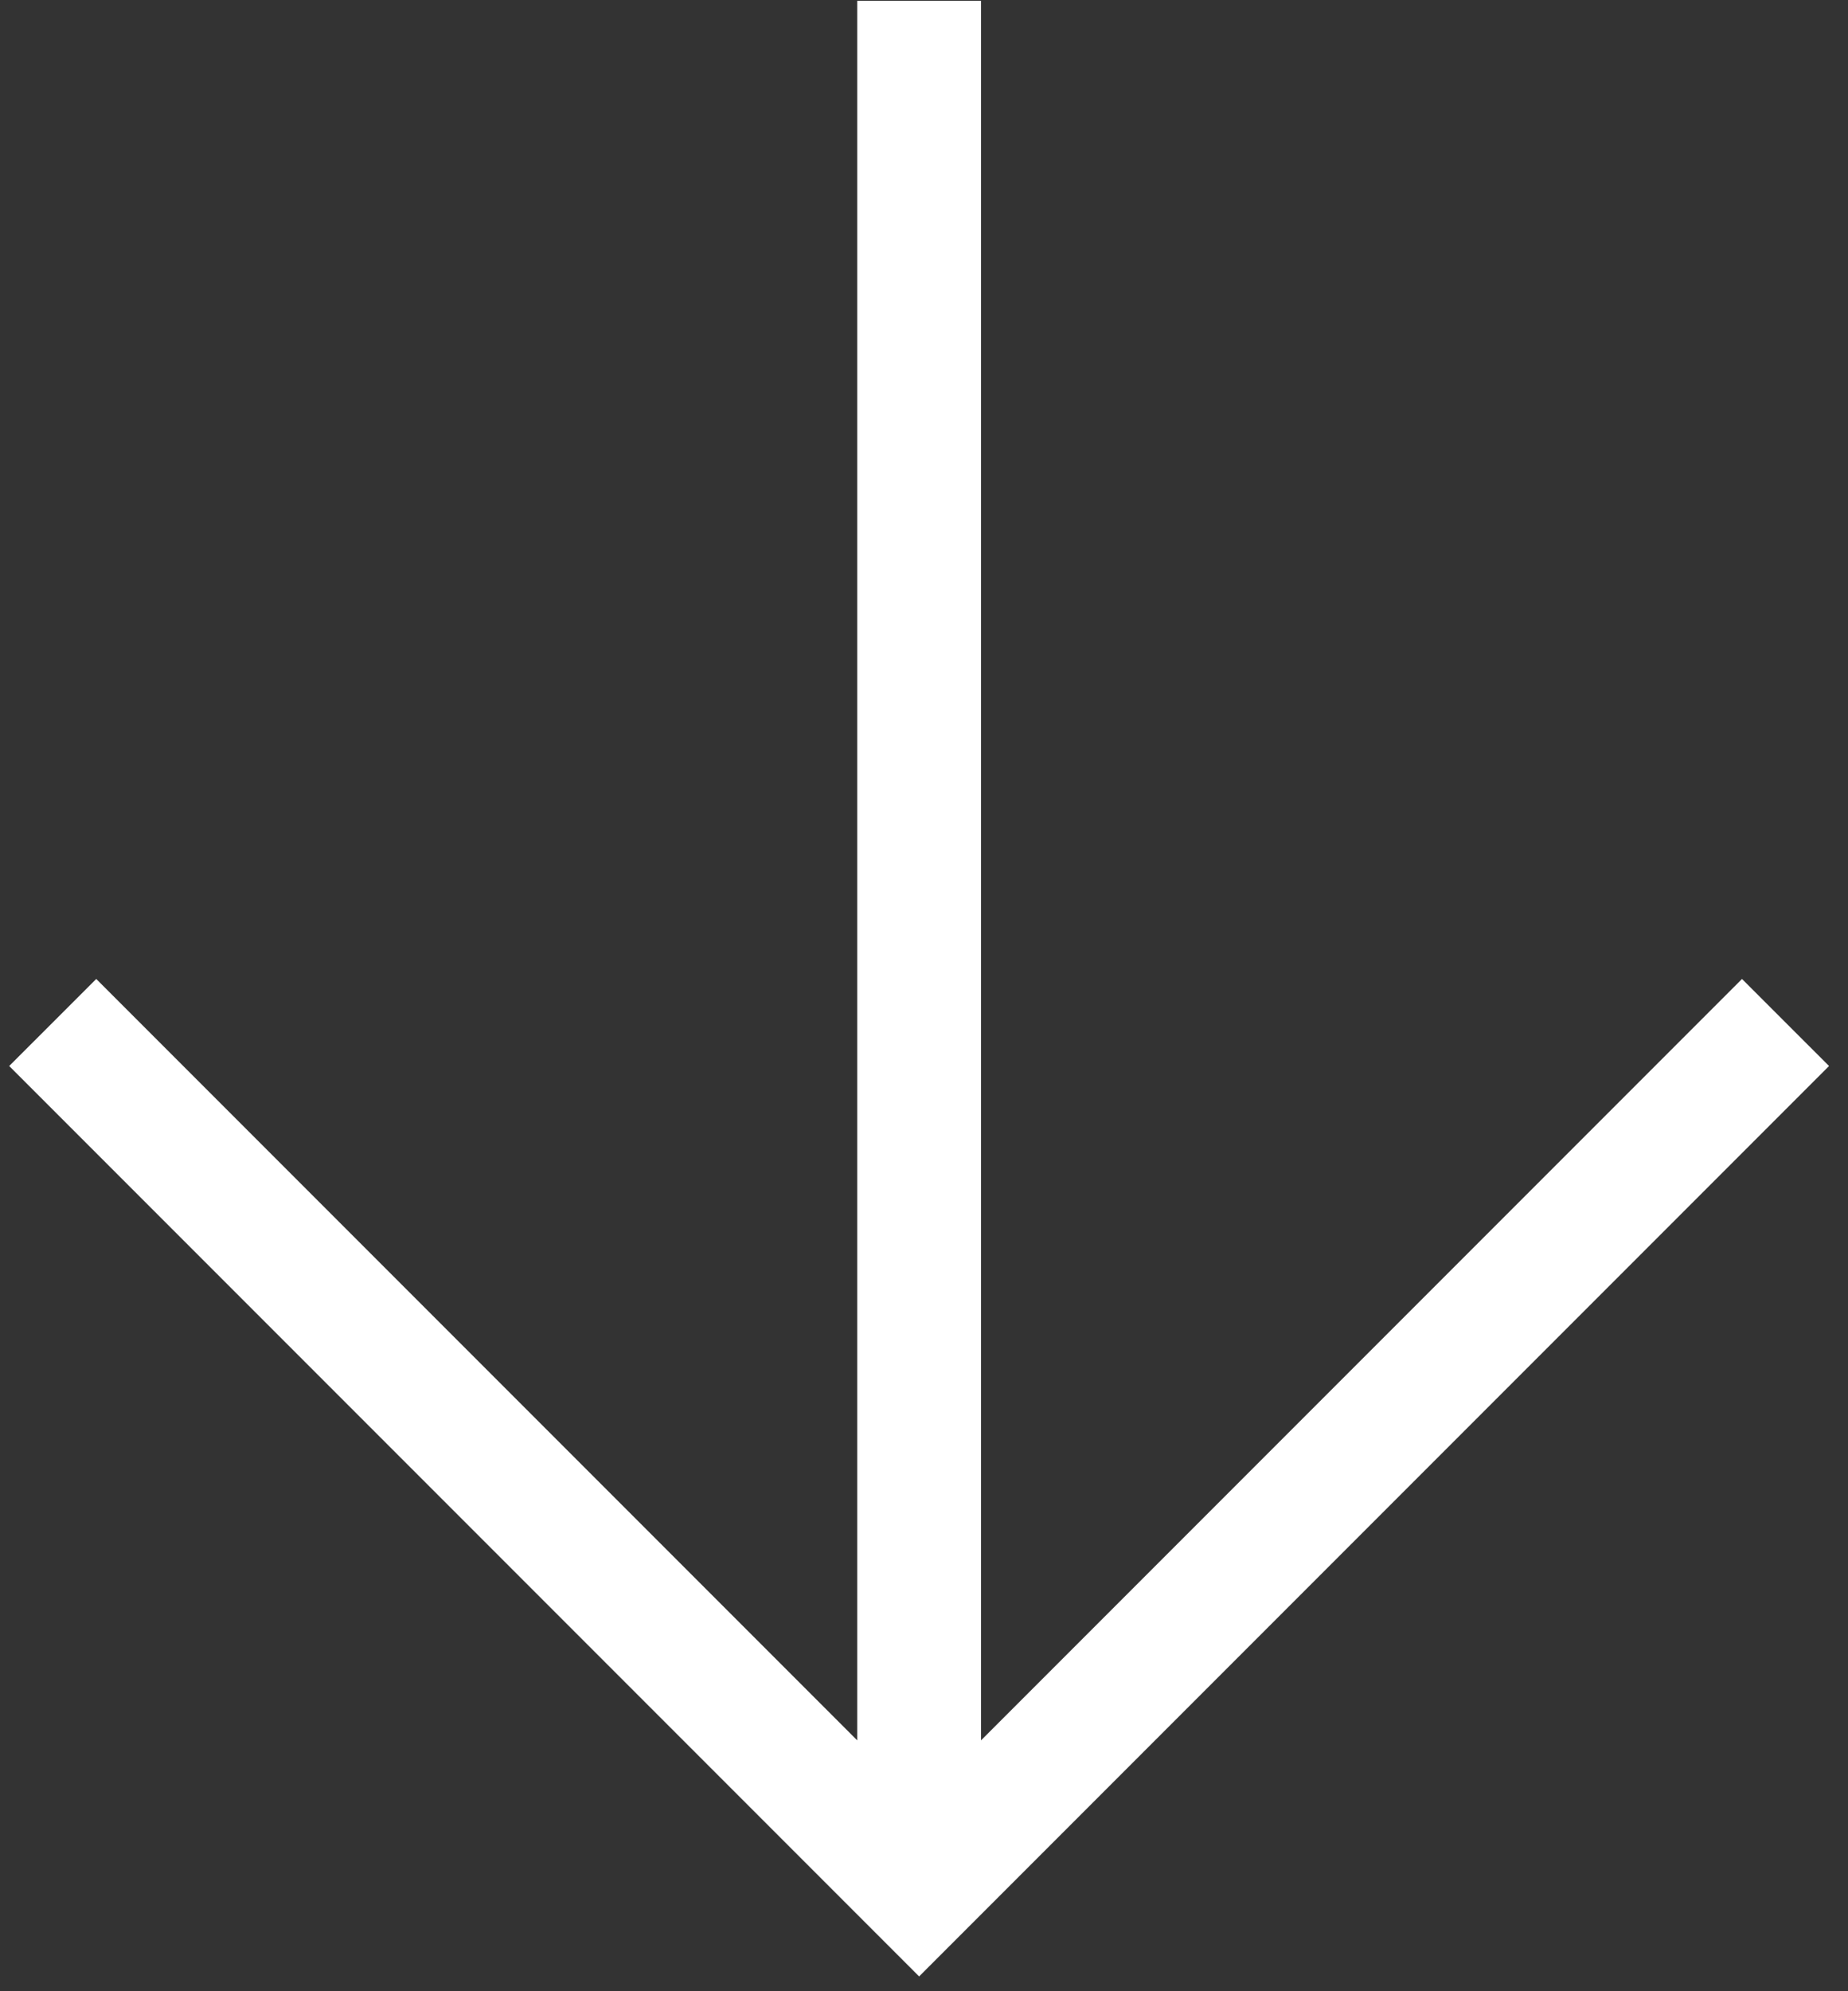 <svg width="39" height="42" viewBox="0 0 39 42" fill="none" xmlns="http://www.w3.org/2000/svg">
<rect x="0" y="0" width="39" height="42" fill="#333333" stroke="none"/>
<path d="M38.6 22.485L19.397 41.688L0.194 22.485L2.031 20.649L18.091 36.709L18.091 0.017L20.703 0.017L20.703 36.709L36.763 20.649L38.6 22.485Z" fill="white"/>
</svg>
